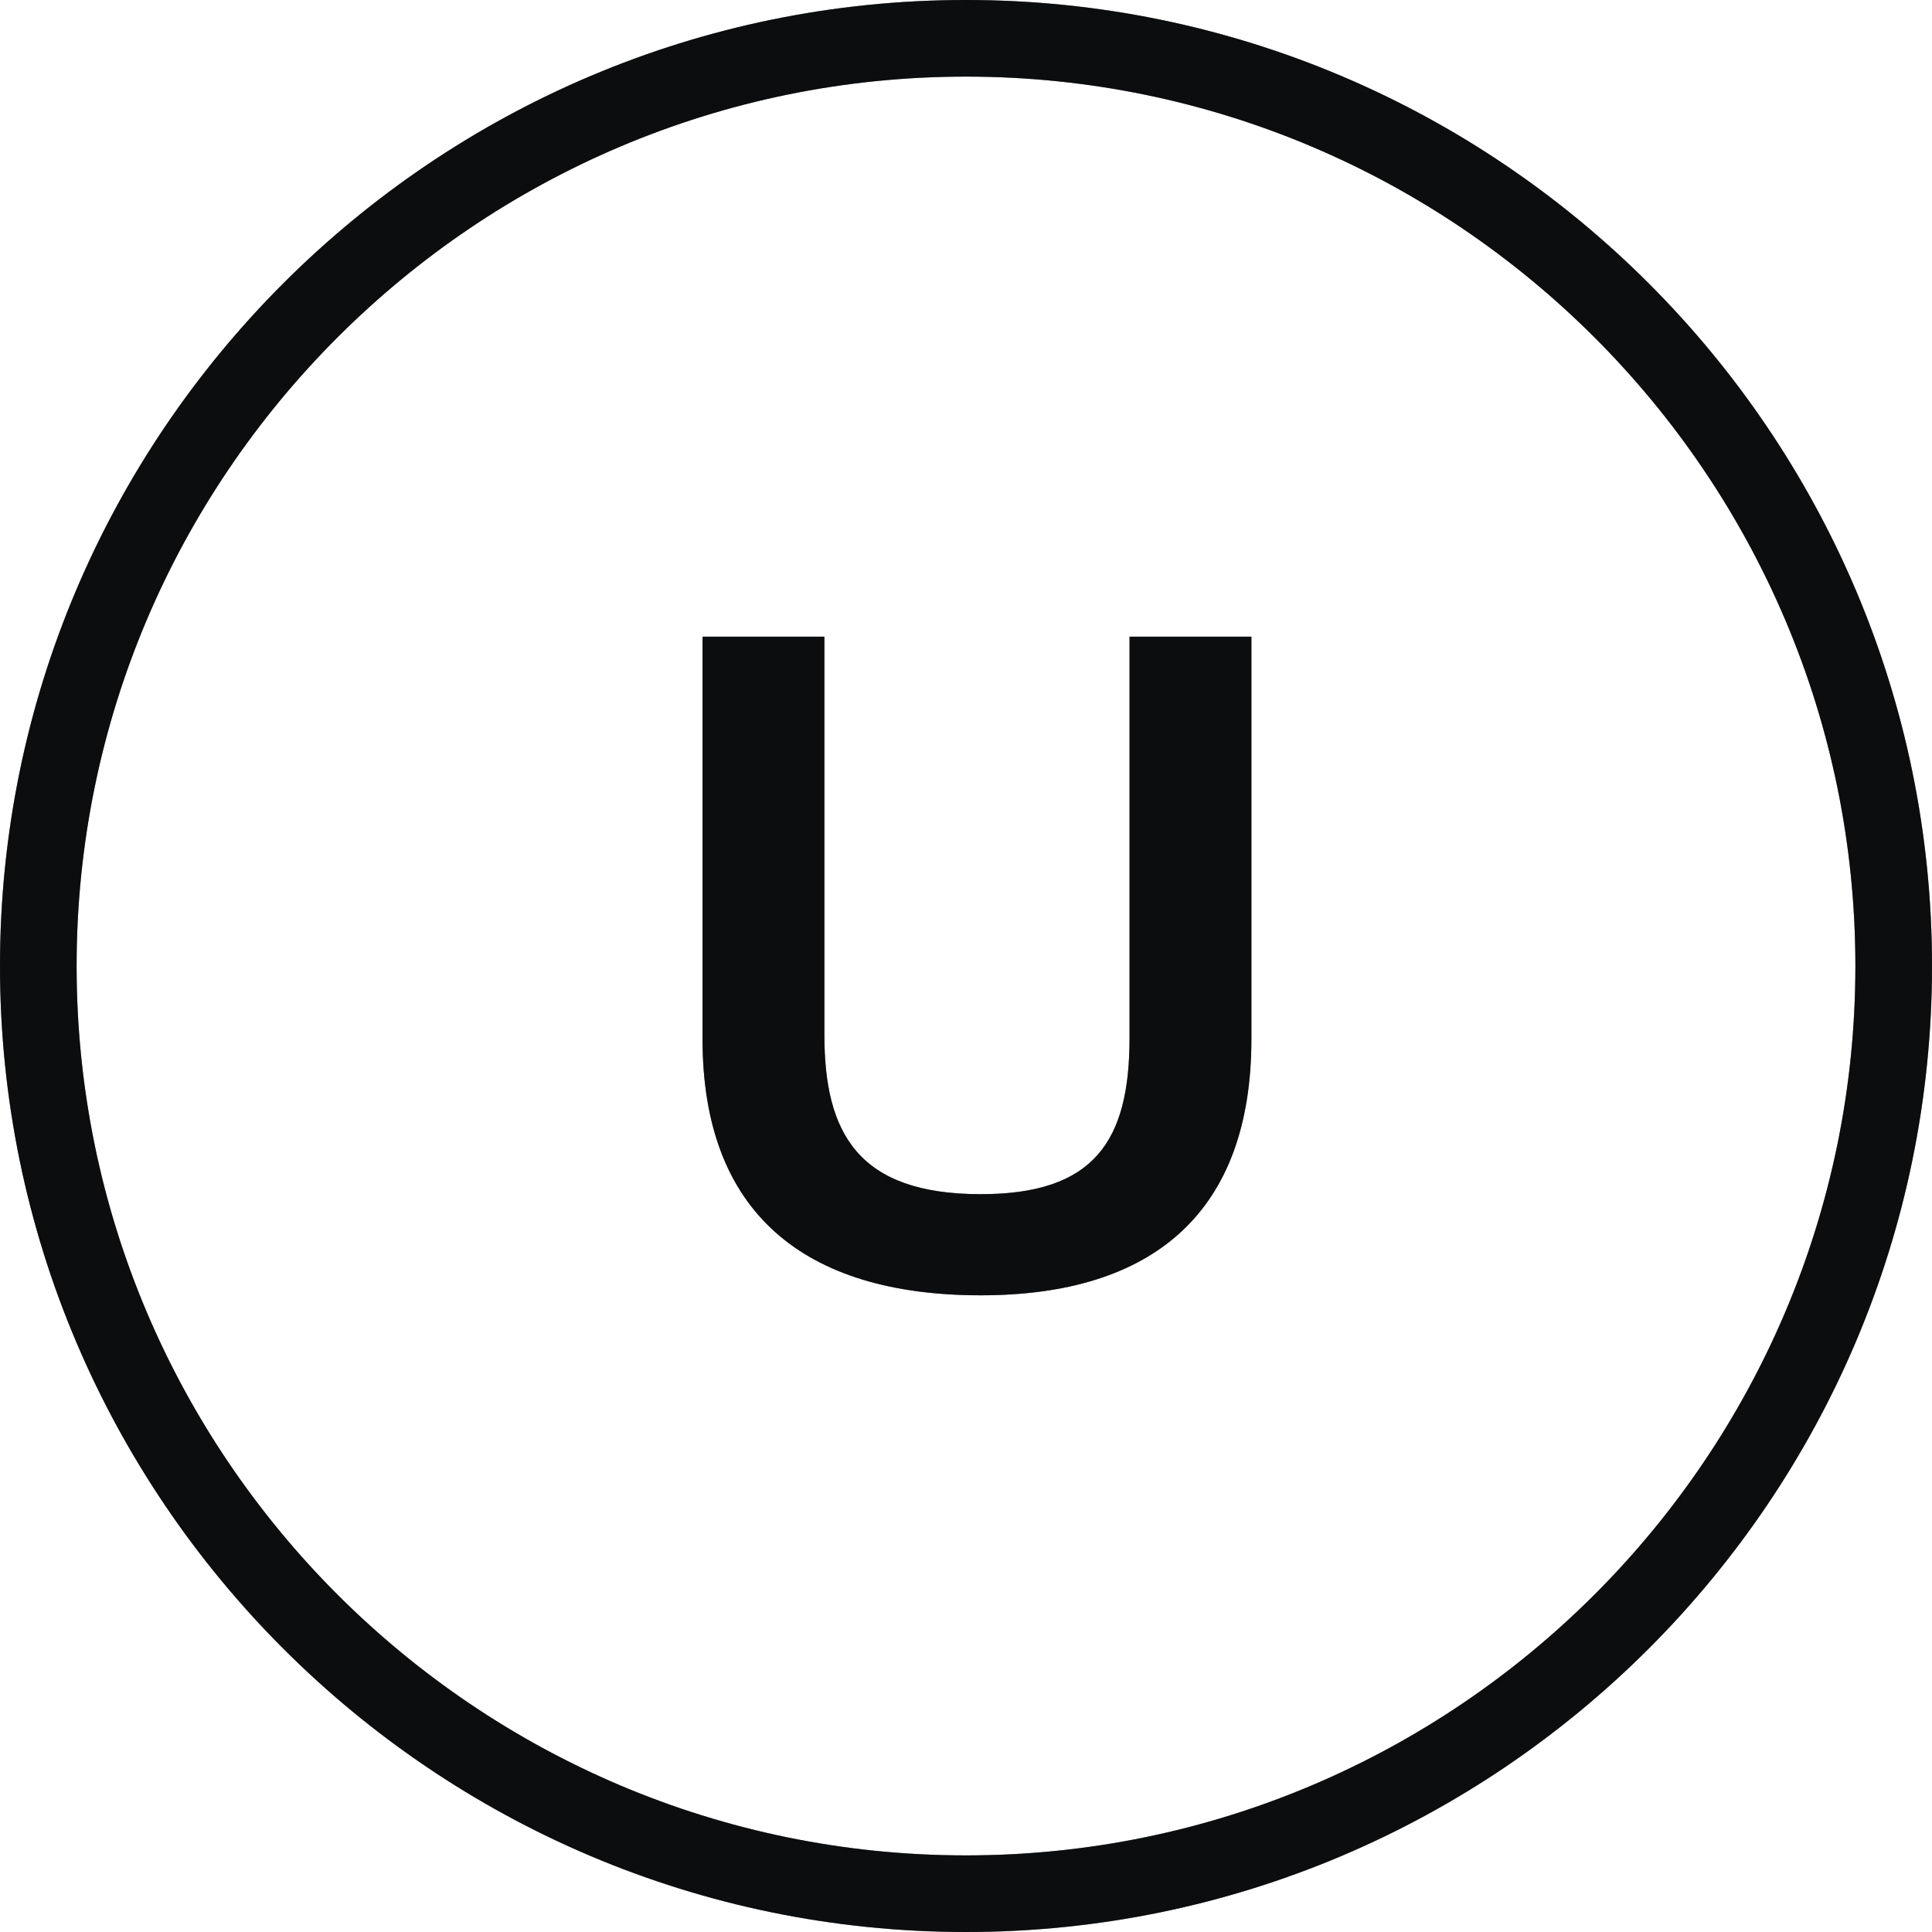 <svg width="60" height="60" viewBox="0 0 60 60" fill="none" xmlns="http://www.w3.org/2000/svg">
<g id="Group 15381">
<g id="Vector">
<path d="M30 2.379C14.773 2.379 2.379 14.774 2.379 30C2.379 45.226 14.773 57.621 30 57.621C45.226 57.621 57.621 45.226 57.621 30C57.621 14.774 45.226 2.379 30 2.379ZM30 60C13.463 60 -0 46.537 -0 30C-0 13.463 13.463 0 30 0C46.536 0 60 13.463 60 30C60 46.537 46.536 60 30 60Z" fill="#18191A"/>
<path d="M30 2.379C14.773 2.379 2.379 14.774 2.379 30C2.379 45.226 14.773 57.621 30 57.621C45.226 57.621 57.621 45.226 57.621 30C57.621 14.774 45.226 2.379 30 2.379ZM30 60C13.463 60 -0 46.537 -0 30C-0 13.463 13.463 0 30 0C46.536 0 60 13.463 60 30C60 46.537 46.536 60 30 60Z" fill="black" fill-opacity="0.2"/>
<path d="M30 2.379C14.773 2.379 2.379 14.774 2.379 30C2.379 45.226 14.773 57.621 30 57.621C45.226 57.621 57.621 45.226 57.621 30C57.621 14.774 45.226 2.379 30 2.379ZM30 60C13.463 60 -0 46.537 -0 30C-0 13.463 13.463 0 30 0C46.536 0 60 13.463 60 30C60 46.537 46.536 60 30 60Z" fill="black" fill-opacity="0.2"/>
<path d="M30 2.379C14.773 2.379 2.379 14.774 2.379 30C2.379 45.226 14.773 57.621 30 57.621C45.226 57.621 57.621 45.226 57.621 30C57.621 14.774 45.226 2.379 30 2.379ZM30 60C13.463 60 -0 46.537 -0 30C-0 13.463 13.463 0 30 0C46.536 0 60 13.463 60 30C60 46.537 46.536 60 30 60Z" fill="black" fill-opacity="0.2"/>
</g>
<g id="U">
<path d="M30.458 37.086C33.974 37.086 35.079 35.448 35.079 32.239V19.773H38.863V32.273C38.863 37.587 35.883 40.227 30.458 40.227C24.966 40.227 21.818 37.654 21.818 32.273V19.773H25.602V32.139C25.602 35.181 26.64 37.086 30.458 37.086Z" fill="#18191A"/>
<path d="M30.458 37.086C33.974 37.086 35.079 35.448 35.079 32.239V19.773H38.863V32.273C38.863 37.587 35.883 40.227 30.458 40.227C24.966 40.227 21.818 37.654 21.818 32.273V19.773H25.602V32.139C25.602 35.181 26.64 37.086 30.458 37.086Z" fill="black" fill-opacity="0.2"/>
<path d="M30.458 37.086C33.974 37.086 35.079 35.448 35.079 32.239V19.773H38.863V32.273C38.863 37.587 35.883 40.227 30.458 40.227C24.966 40.227 21.818 37.654 21.818 32.273V19.773H25.602V32.139C25.602 35.181 26.64 37.086 30.458 37.086Z" fill="black" fill-opacity="0.2"/>
<path d="M30.458 37.086C33.974 37.086 35.079 35.448 35.079 32.239V19.773H38.863V32.273C38.863 37.587 35.883 40.227 30.458 40.227C24.966 40.227 21.818 37.654 21.818 32.273V19.773H25.602V32.139C25.602 35.181 26.64 37.086 30.458 37.086Z" fill="black" fill-opacity="0.2"/>
</g>
</g>
</svg>

